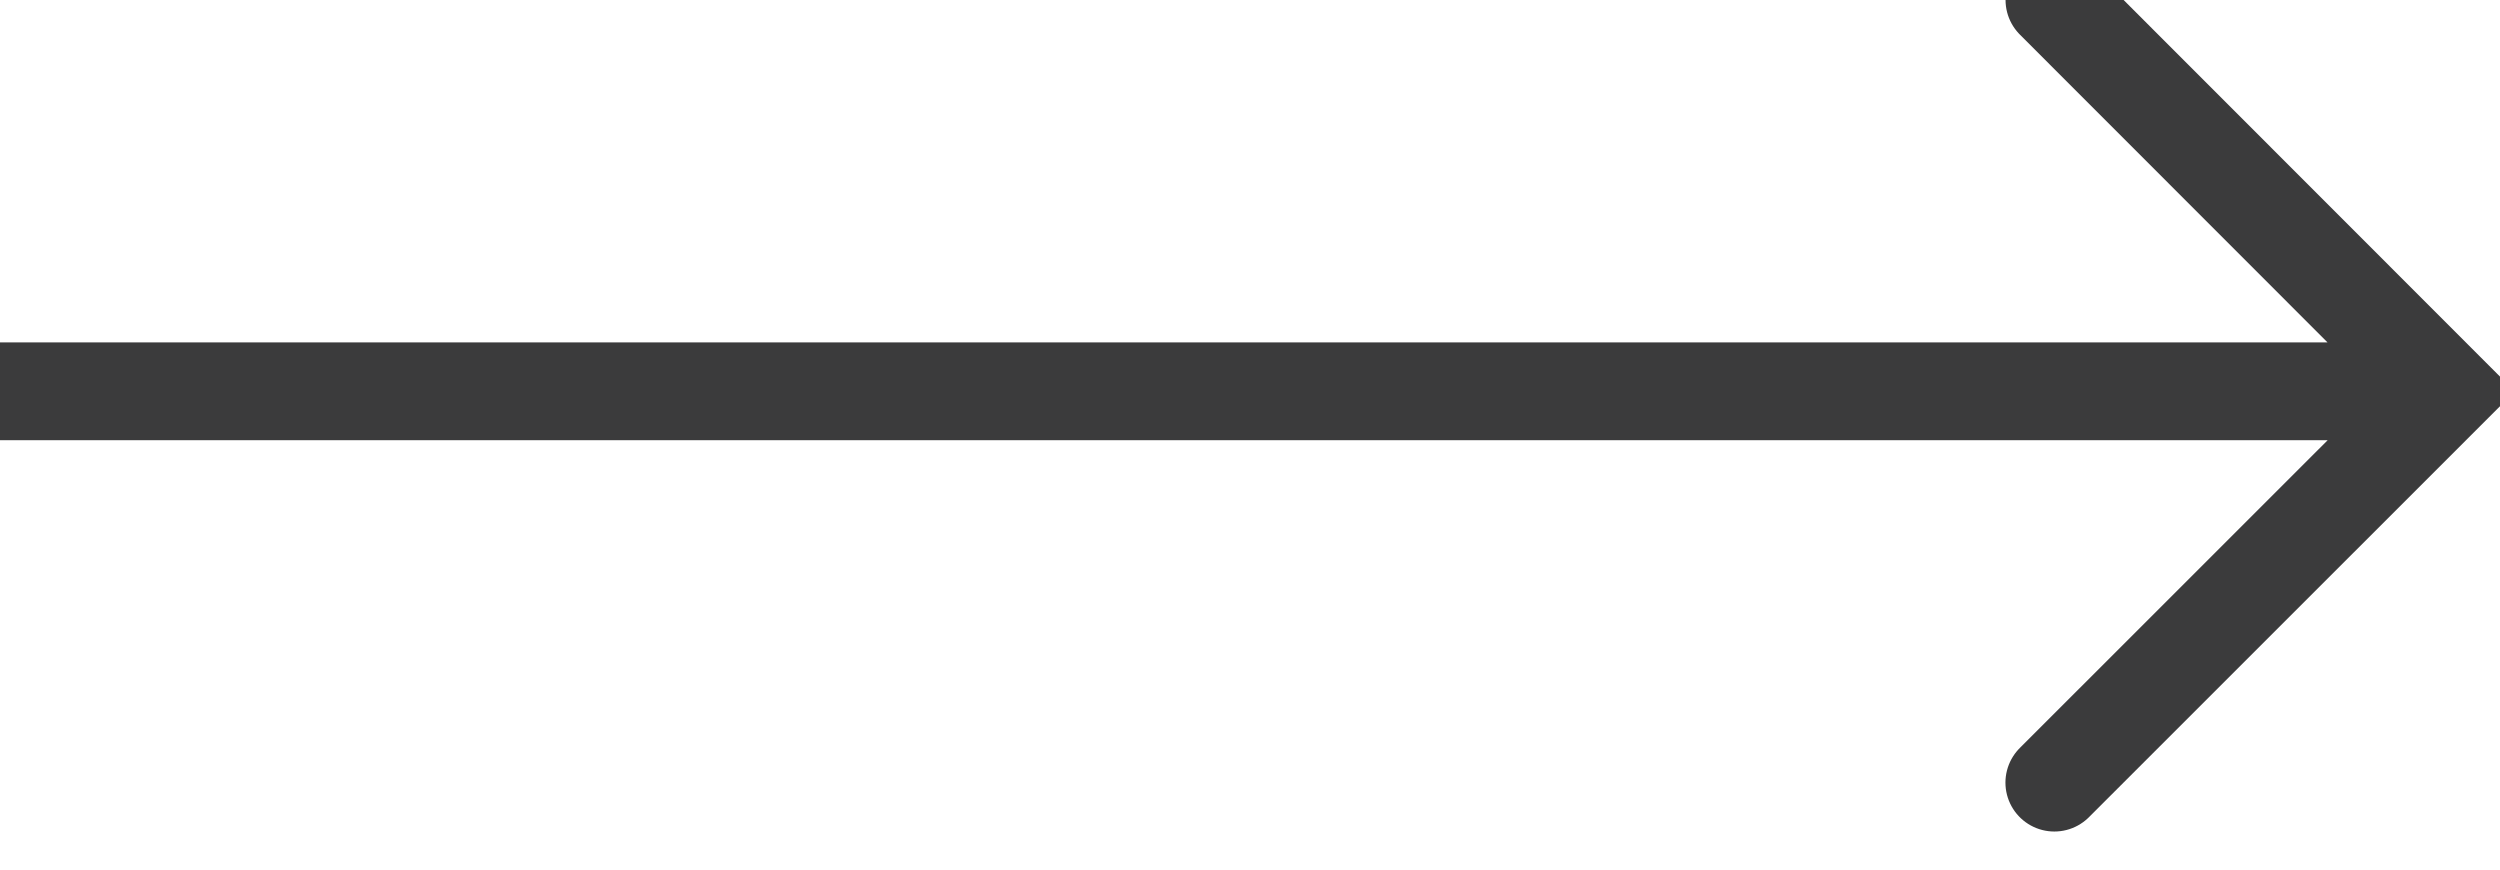 <?xml version="1.0" encoding="UTF-8" standalone="no"?>
<svg width="23px" height="8px" viewBox="0 0 23 8" version="1.1" xmlns="http://www.w3.org/2000/svg" xmlns:xlink="http://www.w3.org/1999/xlink">
    <!-- Generator: Sketch 49.3 (51167) - http://www.bohemiancoding.com/sketch -->
    <title>Arrow</title>
    <desc>Created with Sketch.</desc>
    <defs></defs>
    <g id="Symbols" stroke="none" stroke-width="1" fill="none" fill-rule="evenodd" stroke-linecap="round">
        <g id="menu-/-navigation" transform="translate(-389, -27)" stroke="#3B3B3C" stroke-width="0.9">
            <g id="Search-Bar" transform="translate(179, 15)">
                <path d="M228.9,19.2 L232.5,15.601 L228.901,12 M231.6,15.6 L210,15.6" id="Arrow"></path>
            </g>
        </g>
    </g>
</svg>
